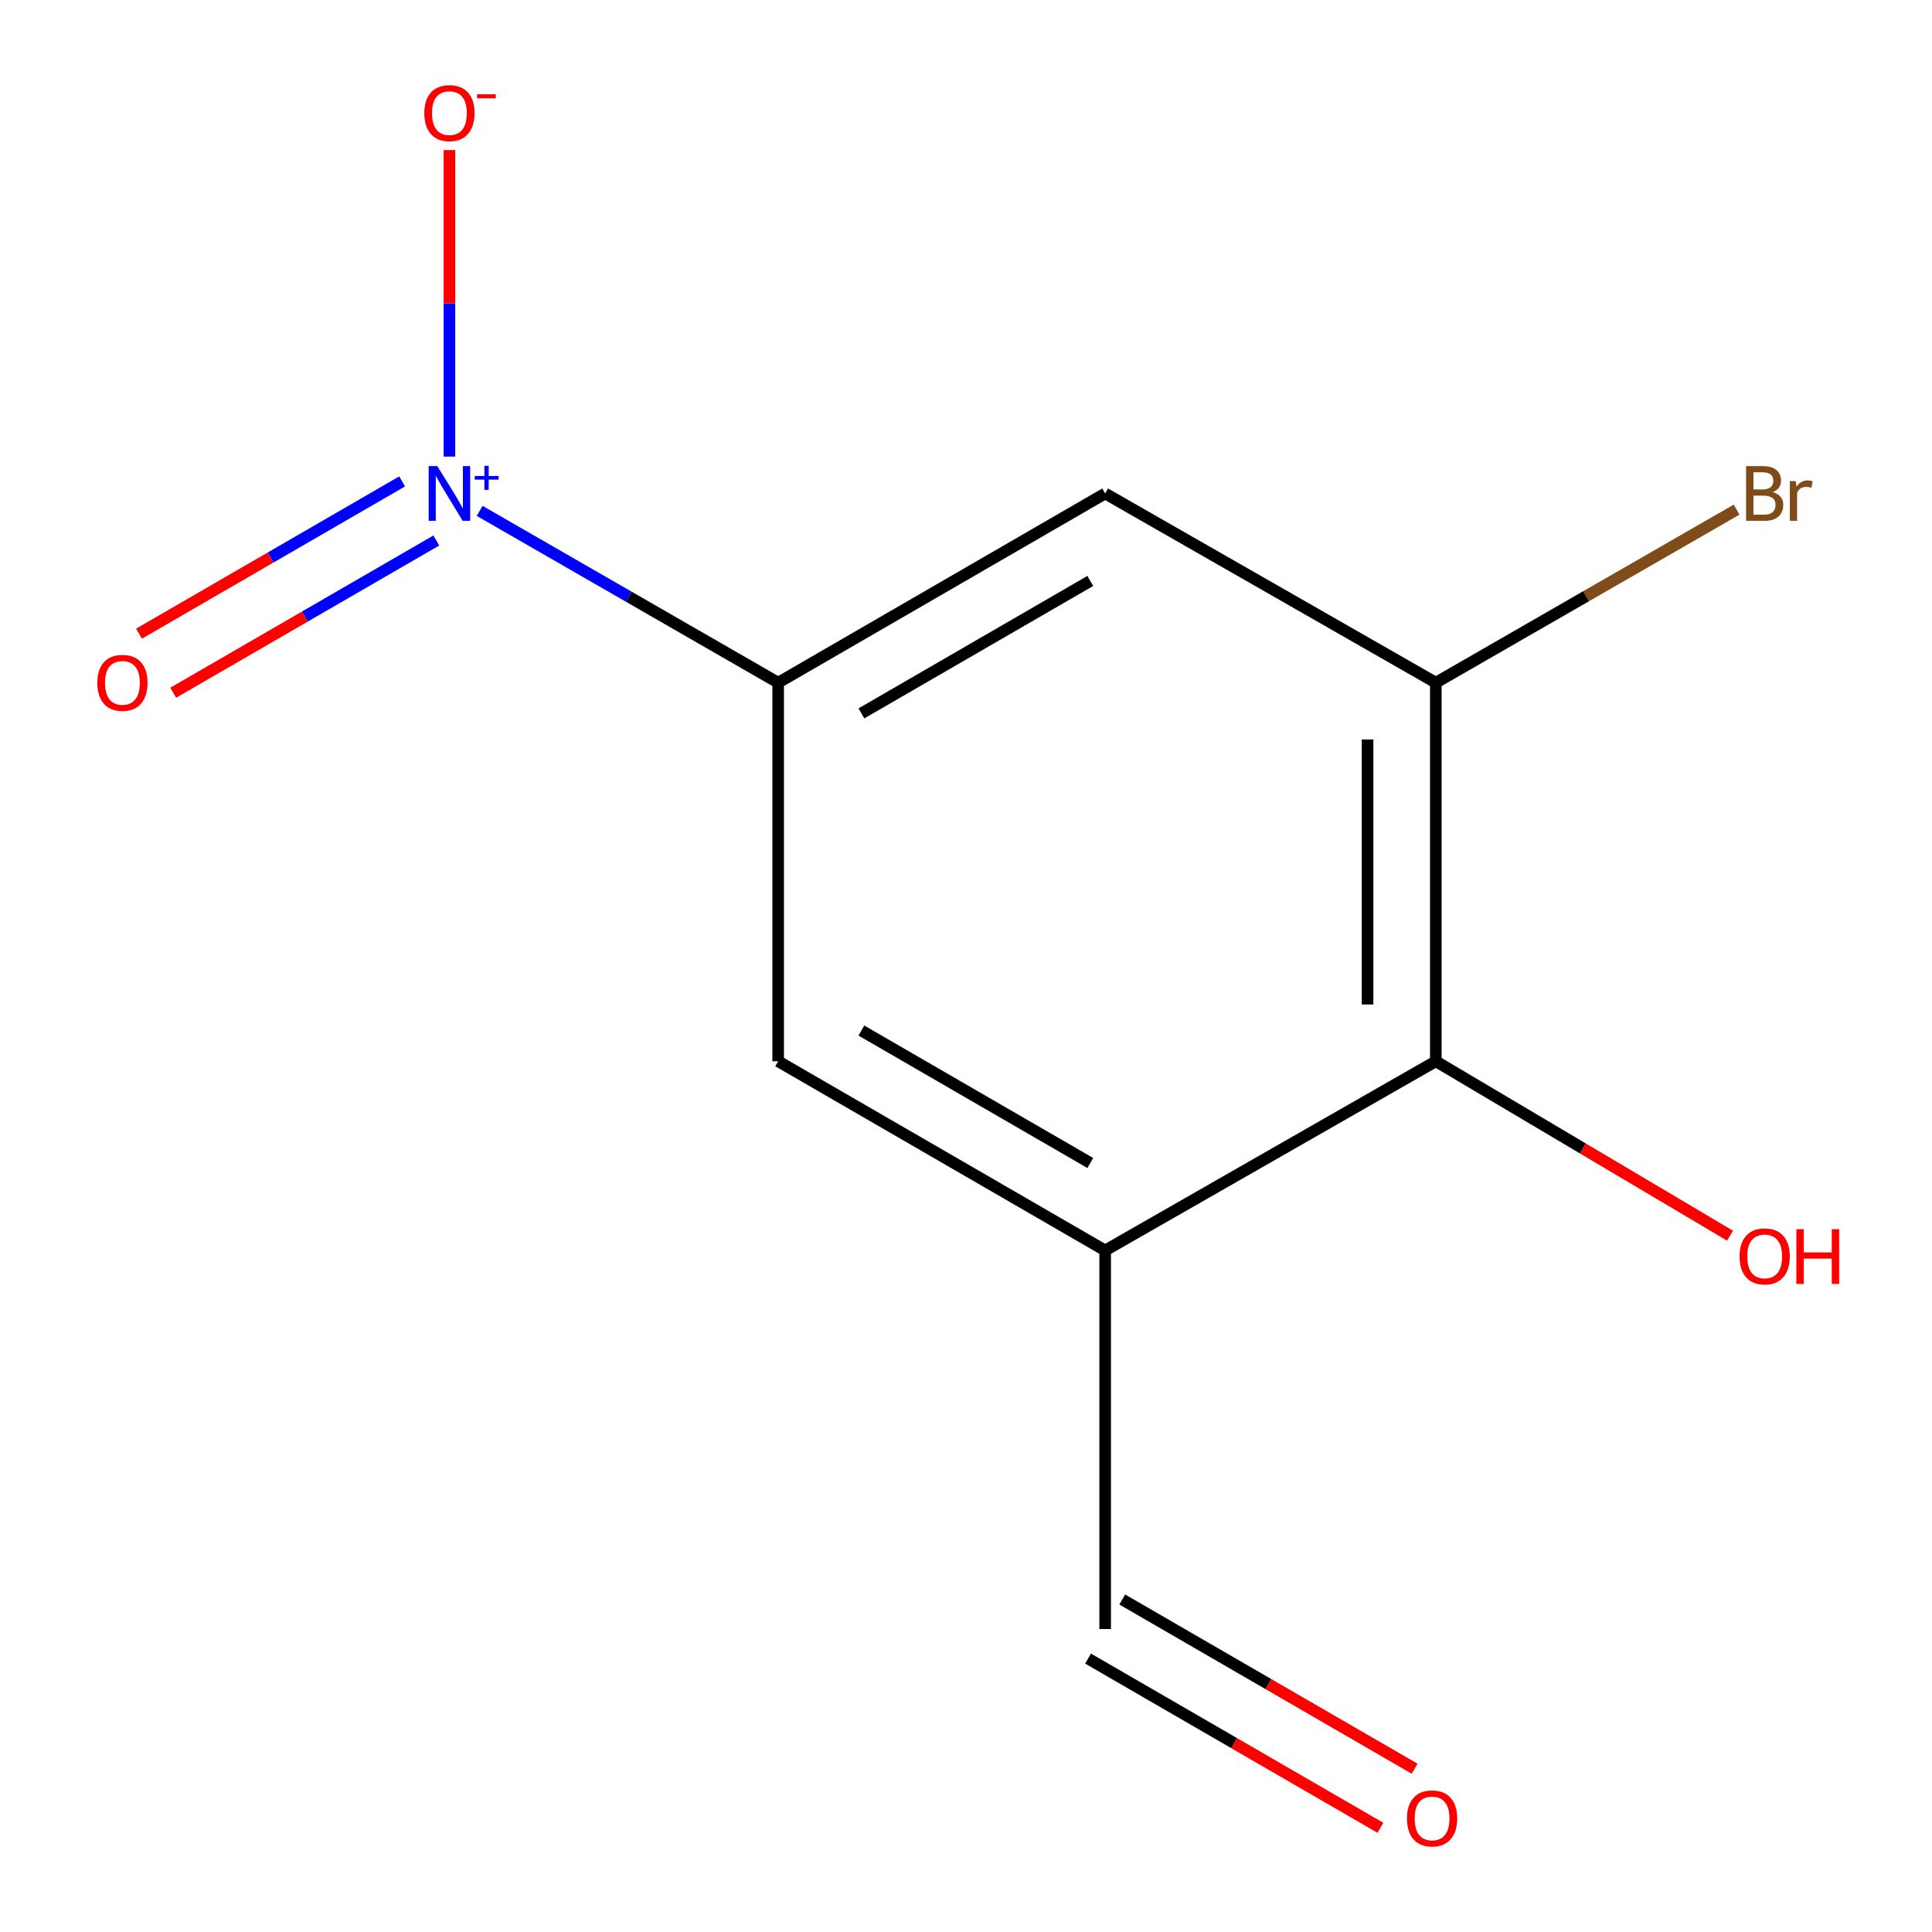 <?xml version='1.0' encoding='iso-8859-1'?>
<svg version='1.1' baseProfile='full'
              xmlns='http://www.w3.org/2000/svg'
                      xmlns:rdkit='http://www.rdkit.org/xml'
                      xmlns:xlink='http://www.w3.org/1999/xlink'
                  xml:space='preserve'
width='1000px' height='1000px' viewBox='0 0 1000 1000'>
<!-- END OF HEADER -->
<rect style='opacity:1.0;fill:#FFFFFF;stroke:none' width='1000' height='1000' x='0' y='0'> </rect>
<path class='bond-0' d='M 248.268,264.429 L 325.521,308.894' style='fill:none;fill-rule:evenodd;stroke:#0000FF;stroke-width:6px;stroke-linecap:butt;stroke-linejoin:miter;stroke-opacity:1' />
<path class='bond-0' d='M 325.521,308.894 L 402.775,353.358' style='fill:none;fill-rule:evenodd;stroke:#000000;stroke-width:6px;stroke-linecap:butt;stroke-linejoin:miter;stroke-opacity:1' />
<path class='bond-6' d='M 232.619,236.339 L 232.619,157.009' style='fill:none;fill-rule:evenodd;stroke:#0000FF;stroke-width:6px;stroke-linecap:butt;stroke-linejoin:miter;stroke-opacity:1' />
<path class='bond-6' d='M 232.619,157.009 L 232.619,77.679' style='fill:none;fill-rule:evenodd;stroke:#FF0000;stroke-width:6px;stroke-linecap:butt;stroke-linejoin:miter;stroke-opacity:1' />
<path class='bond-7' d='M 208.142,249.174 L 140.049,288.576' style='fill:none;fill-rule:evenodd;stroke:#0000FF;stroke-width:6px;stroke-linecap:butt;stroke-linejoin:miter;stroke-opacity:1' />
<path class='bond-7' d='M 140.049,288.576 L 71.956,327.977' style='fill:none;fill-rule:evenodd;stroke:#FF0000;stroke-width:6px;stroke-linecap:butt;stroke-linejoin:miter;stroke-opacity:1' />
<path class='bond-7' d='M 225.839,279.758 L 157.746,319.159' style='fill:none;fill-rule:evenodd;stroke:#0000FF;stroke-width:6px;stroke-linecap:butt;stroke-linejoin:miter;stroke-opacity:1' />
<path class='bond-7' d='M 157.746,319.159 L 89.653,358.56' style='fill:none;fill-rule:evenodd;stroke:#FF0000;stroke-width:6px;stroke-linecap:butt;stroke-linejoin:miter;stroke-opacity:1' />
<path class='bond-2' d='M 402.775,353.358 L 572.027,255.423' style='fill:none;fill-rule:evenodd;stroke:#000000;stroke-width:6px;stroke-linecap:butt;stroke-linejoin:miter;stroke-opacity:1' />
<path class='bond-2' d='M 445.859,369.251 L 564.336,300.697' style='fill:none;fill-rule:evenodd;stroke:#000000;stroke-width:6px;stroke-linecap:butt;stroke-linejoin:miter;stroke-opacity:1' />
<path class='bond-5' d='M 402.775,353.358 L 402.775,549.308' style='fill:none;fill-rule:evenodd;stroke:#000000;stroke-width:6px;stroke-linecap:butt;stroke-linejoin:miter;stroke-opacity:1' />
<path class='bond-1' d='M 572.027,647.243 L 402.775,549.308' style='fill:none;fill-rule:evenodd;stroke:#000000;stroke-width:6px;stroke-linecap:butt;stroke-linejoin:miter;stroke-opacity:1' />
<path class='bond-1' d='M 564.336,601.969 L 445.859,533.414' style='fill:none;fill-rule:evenodd;stroke:#000000;stroke-width:6px;stroke-linecap:butt;stroke-linejoin:miter;stroke-opacity:1' />
<path class='bond-4' d='M 572.027,647.243 L 743.183,549.308' style='fill:none;fill-rule:evenodd;stroke:#000000;stroke-width:6px;stroke-linecap:butt;stroke-linejoin:miter;stroke-opacity:1' />
<path class='bond-8' d='M 572.027,647.243 L 572.027,843.192' style='fill:none;fill-rule:evenodd;stroke:#000000;stroke-width:6px;stroke-linecap:butt;stroke-linejoin:miter;stroke-opacity:1' />
<path class='bond-3' d='M 572.027,255.423 L 743.183,353.358' style='fill:none;fill-rule:evenodd;stroke:#000000;stroke-width:6px;stroke-linecap:butt;stroke-linejoin:miter;stroke-opacity:1' />
<path class='bond-10' d='M 743.183,353.358 L 821.025,308.57' style='fill:none;fill-rule:evenodd;stroke:#000000;stroke-width:6px;stroke-linecap:butt;stroke-linejoin:miter;stroke-opacity:1' />
<path class='bond-10' d='M 821.025,308.57 L 898.867,263.783' style='fill:none;fill-rule:evenodd;stroke:#7F4C19;stroke-width:6px;stroke-linecap:butt;stroke-linejoin:miter;stroke-opacity:1' />
<path class='bond-12' d='M 743.183,353.358 L 743.183,549.308' style='fill:none;fill-rule:evenodd;stroke:#000000;stroke-width:6px;stroke-linecap:butt;stroke-linejoin:miter;stroke-opacity:1' />
<path class='bond-12' d='M 707.848,382.751 L 707.848,519.915' style='fill:none;fill-rule:evenodd;stroke:#000000;stroke-width:6px;stroke-linecap:butt;stroke-linejoin:miter;stroke-opacity:1' />
<path class='bond-11' d='M 743.183,549.308 L 819.316,594.447' style='fill:none;fill-rule:evenodd;stroke:#000000;stroke-width:6px;stroke-linecap:butt;stroke-linejoin:miter;stroke-opacity:1' />
<path class='bond-11' d='M 819.316,594.447 L 895.45,639.586' style='fill:none;fill-rule:evenodd;stroke:#FF0000;stroke-width:6px;stroke-linecap:butt;stroke-linejoin:miter;stroke-opacity:1' />
<path class='bond-9' d='M 563.177,858.483 L 638.839,902.274' style='fill:none;fill-rule:evenodd;stroke:#000000;stroke-width:6px;stroke-linecap:butt;stroke-linejoin:miter;stroke-opacity:1' />
<path class='bond-9' d='M 638.839,902.274 L 714.502,946.066' style='fill:none;fill-rule:evenodd;stroke:#FF0000;stroke-width:6px;stroke-linecap:butt;stroke-linejoin:miter;stroke-opacity:1' />
<path class='bond-9' d='M 580.877,827.901 L 656.539,871.693' style='fill:none;fill-rule:evenodd;stroke:#000000;stroke-width:6px;stroke-linecap:butt;stroke-linejoin:miter;stroke-opacity:1' />
<path class='bond-9' d='M 656.539,871.693 L 732.202,915.484' style='fill:none;fill-rule:evenodd;stroke:#FF0000;stroke-width:6px;stroke-linecap:butt;stroke-linejoin:miter;stroke-opacity:1' />
<path  class='atom-0' d='M 226.359 241.263
L 235.639 256.263
Q 236.559 257.743, 238.039 260.423
Q 239.519 263.103, 239.599 263.263
L 239.599 241.263
L 243.359 241.263
L 243.359 269.583
L 239.479 269.583
L 229.519 253.183
Q 228.359 251.263, 227.119 249.063
Q 225.919 246.863, 225.559 246.183
L 225.559 269.583
L 221.879 269.583
L 221.879 241.263
L 226.359 241.263
' fill='#0000FF'/>
<path  class='atom-0' d='M 245.735 246.368
L 250.725 246.368
L 250.725 241.114
L 252.943 241.114
L 252.943 246.368
L 258.064 246.368
L 258.064 248.268
L 252.943 248.268
L 252.943 253.548
L 250.725 253.548
L 250.725 248.268
L 245.735 248.268
L 245.735 246.368
' fill='#0000FF'/>
<path  class='atom-7' d='M 219.619 58.552
Q 219.619 51.752, 222.979 47.952
Q 226.339 44.152, 232.619 44.152
Q 238.899 44.152, 242.259 47.952
Q 245.619 51.752, 245.619 58.552
Q 245.619 65.432, 242.219 69.352
Q 238.819 73.232, 232.619 73.232
Q 226.379 73.232, 222.979 69.352
Q 219.619 65.472, 219.619 58.552
M 232.619 70.032
Q 236.939 70.032, 239.259 67.152
Q 241.619 64.232, 241.619 58.552
Q 241.619 52.992, 239.259 50.192
Q 236.939 47.352, 232.619 47.352
Q 228.299 47.352, 225.939 50.152
Q 223.619 52.952, 223.619 58.552
Q 223.619 64.272, 225.939 67.152
Q 228.299 70.032, 232.619 70.032
' fill='#FF0000'/>
<path  class='atom-7' d='M 246.939 48.775
L 256.628 48.775
L 256.628 50.887
L 246.939 50.887
L 246.939 48.775
' fill='#FF0000'/>
<path  class='atom-8' d='M 50.367 353.438
Q 50.367 346.638, 53.727 342.838
Q 57.087 339.038, 63.367 339.038
Q 69.647 339.038, 73.007 342.838
Q 76.367 346.638, 76.367 353.438
Q 76.367 360.318, 72.967 364.238
Q 69.567 368.118, 63.367 368.118
Q 57.127 368.118, 53.727 364.238
Q 50.367 360.358, 50.367 353.438
M 63.367 364.918
Q 67.687 364.918, 70.007 362.038
Q 72.367 359.118, 72.367 353.438
Q 72.367 347.878, 70.007 345.078
Q 67.687 342.238, 63.367 342.238
Q 59.047 342.238, 56.687 345.038
Q 54.367 347.838, 54.367 353.438
Q 54.367 359.158, 56.687 362.038
Q 59.047 364.918, 63.367 364.918
' fill='#FF0000'/>
<path  class='atom-10' d='M 728.24 941.208
Q 728.24 934.408, 731.6 930.608
Q 734.96 926.808, 741.24 926.808
Q 747.52 926.808, 750.88 930.608
Q 754.24 934.408, 754.24 941.208
Q 754.24 948.088, 750.84 952.008
Q 747.44 955.888, 741.24 955.888
Q 735 955.888, 731.6 952.008
Q 728.24 948.128, 728.24 941.208
M 741.24 952.688
Q 745.56 952.688, 747.88 949.808
Q 750.24 946.888, 750.24 941.208
Q 750.24 935.648, 747.88 932.848
Q 745.56 930.008, 741.24 930.008
Q 736.92 930.008, 734.56 932.808
Q 732.24 935.608, 732.24 941.208
Q 732.24 946.928, 734.56 949.808
Q 736.92 952.688, 741.24 952.688
' fill='#FF0000'/>
<path  class='atom-11' d='M 917.537 254.703
Q 920.257 255.463, 921.617 257.143
Q 923.017 258.783, 923.017 261.223
Q 923.017 265.143, 920.497 267.383
Q 918.017 269.583, 913.297 269.583
L 903.777 269.583
L 903.777 241.263
L 912.137 241.263
Q 916.977 241.263, 919.417 243.223
Q 921.857 245.183, 921.857 248.783
Q 921.857 253.063, 917.537 254.703
M 907.577 244.463
L 907.577 253.343
L 912.137 253.343
Q 914.937 253.343, 916.377 252.223
Q 917.857 251.063, 917.857 248.783
Q 917.857 244.463, 912.137 244.463
L 907.577 244.463
M 913.297 266.383
Q 916.057 266.383, 917.537 265.063
Q 919.017 263.743, 919.017 261.223
Q 919.017 258.903, 917.377 257.743
Q 915.777 256.543, 912.697 256.543
L 907.577 256.543
L 907.577 266.383
L 913.297 266.383
' fill='#7F4C19'/>
<path  class='atom-11' d='M 929.457 249.023
L 929.897 251.863
Q 932.057 248.663, 935.577 248.663
Q 936.697 248.663, 938.217 249.063
L 937.617 252.423
Q 935.897 252.023, 934.937 252.023
Q 933.257 252.023, 932.137 252.703
Q 931.057 253.343, 930.177 254.903
L 930.177 269.583
L 926.417 269.583
L 926.417 249.023
L 929.457 249.023
' fill='#7F4C19'/>
<path  class='atom-12' d='M 900.397 650.307
Q 900.397 643.507, 903.757 639.707
Q 907.117 635.907, 913.397 635.907
Q 919.677 635.907, 923.037 639.707
Q 926.397 643.507, 926.397 650.307
Q 926.397 657.187, 922.997 661.107
Q 919.597 664.987, 913.397 664.987
Q 907.157 664.987, 903.757 661.107
Q 900.397 657.227, 900.397 650.307
M 913.397 661.787
Q 917.717 661.787, 920.037 658.907
Q 922.397 655.987, 922.397 650.307
Q 922.397 644.747, 920.037 641.947
Q 917.717 639.107, 913.397 639.107
Q 909.077 639.107, 906.717 641.907
Q 904.397 644.707, 904.397 650.307
Q 904.397 656.027, 906.717 658.907
Q 909.077 661.787, 913.397 661.787
' fill='#FF0000'/>
<path  class='atom-12' d='M 929.797 636.227
L 933.637 636.227
L 933.637 648.267
L 948.117 648.267
L 948.117 636.227
L 951.957 636.227
L 951.957 664.547
L 948.117 664.547
L 948.117 651.467
L 933.637 651.467
L 933.637 664.547
L 929.797 664.547
L 929.797 636.227
' fill='#FF0000'/>
</svg>
